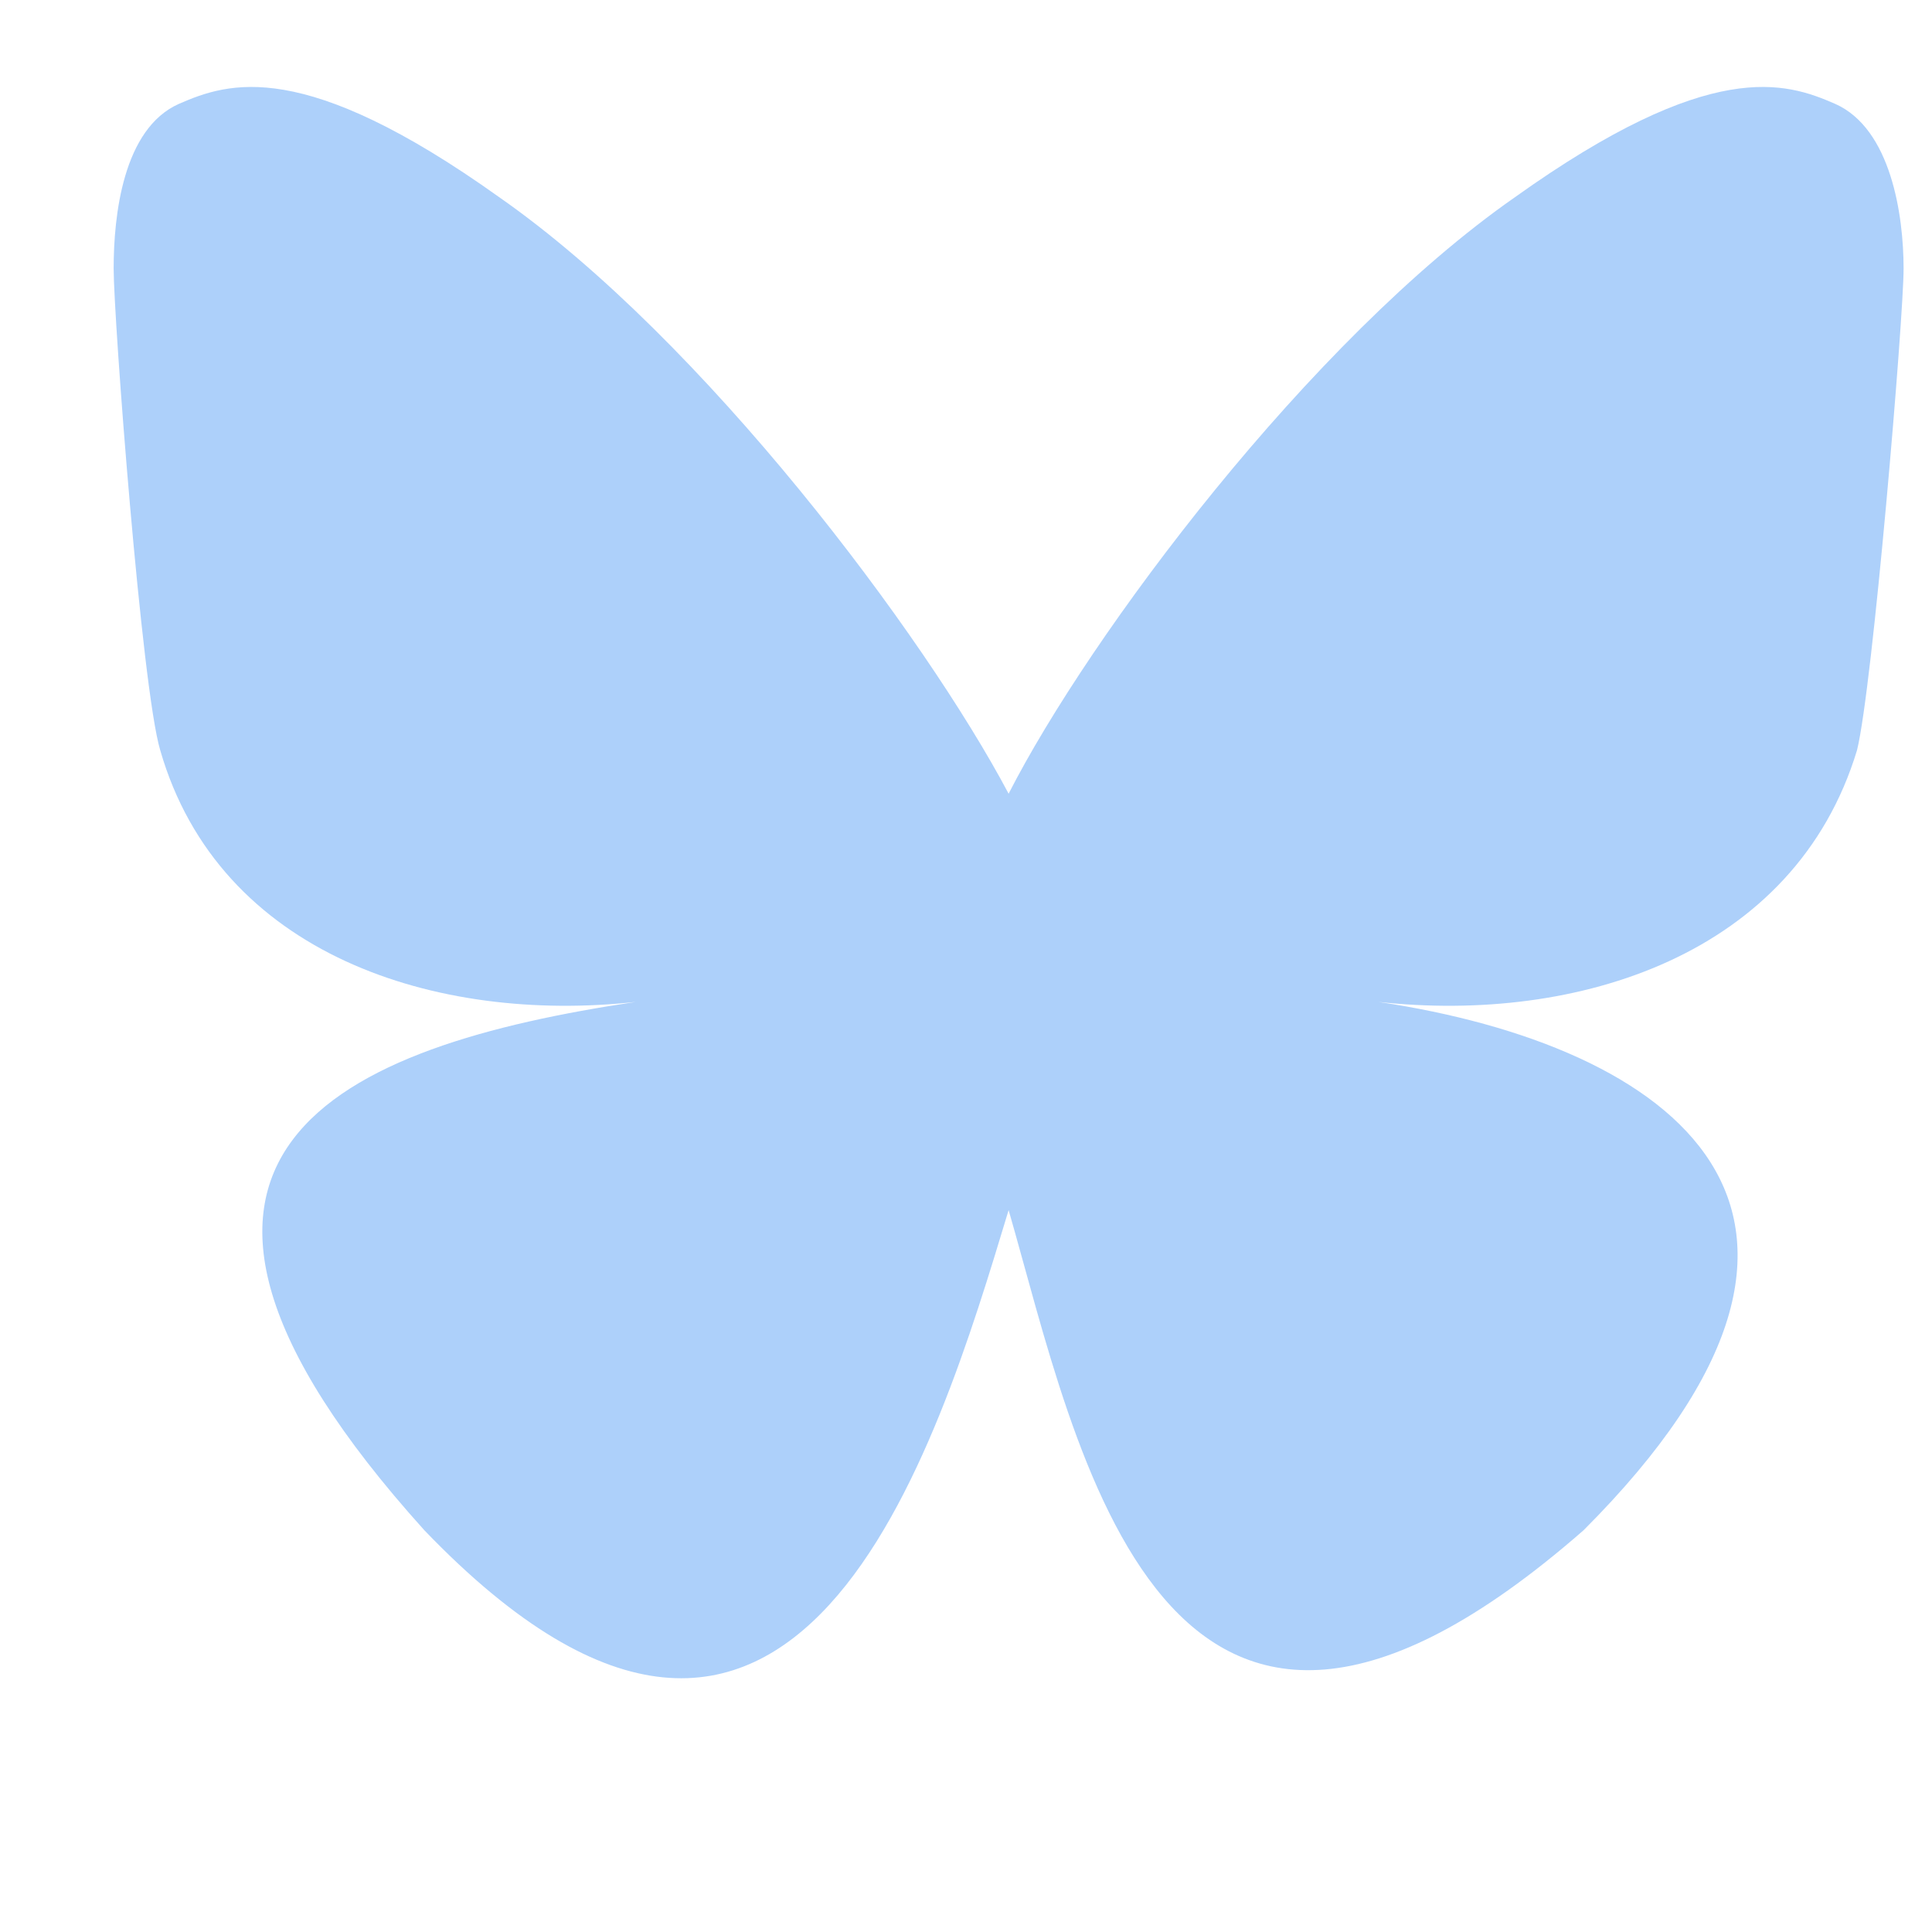 <?xml version="1.0" encoding="UTF-8"?>
<svg xmlns="http://www.w3.org/2000/svg" width="17" height="17" viewBox="0 0 17 17" fill="none">
  <path d="M12.129 8.816C12.047 8.816 11.965 8.789 11.855 8.789C11.965 8.789 12.047 8.816 12.129 8.816ZM8.875 6.984C9.586 5.59 11.527 2.992 13.332 1.734C15.055 0.504 15.711 0.723 16.148 0.914C16.641 1.133 16.75 1.898 16.75 2.363C16.75 2.801 16.477 6.055 16.34 6.602C15.793 8.406 13.879 9.008 12.129 8.816C12.047 8.816 11.965 8.789 11.855 8.789C11.965 8.789 12.047 8.816 12.129 8.816C14.699 9.199 16.75 10.648 13.934 13.465C10.215 16.719 9.477 12.727 8.875 10.648C8.246 12.727 7.016 16.883 3.734 13.465C0.727 10.129 3.023 9.199 5.594 8.816C5.676 8.816 5.758 8.789 5.867 8.789C5.758 8.789 5.676 8.816 5.594 8.816C3.844 9.008 1.93 8.406 1.41 6.602C1.246 6.055 1 2.801 1 2.363C1 1.898 1.082 1.133 1.574 0.914C2.012 0.723 2.668 0.504 4.391 1.734C6.195 2.992 8.137 5.59 8.875 6.984Z" fill="#ADD0FA"></path>
</svg>
